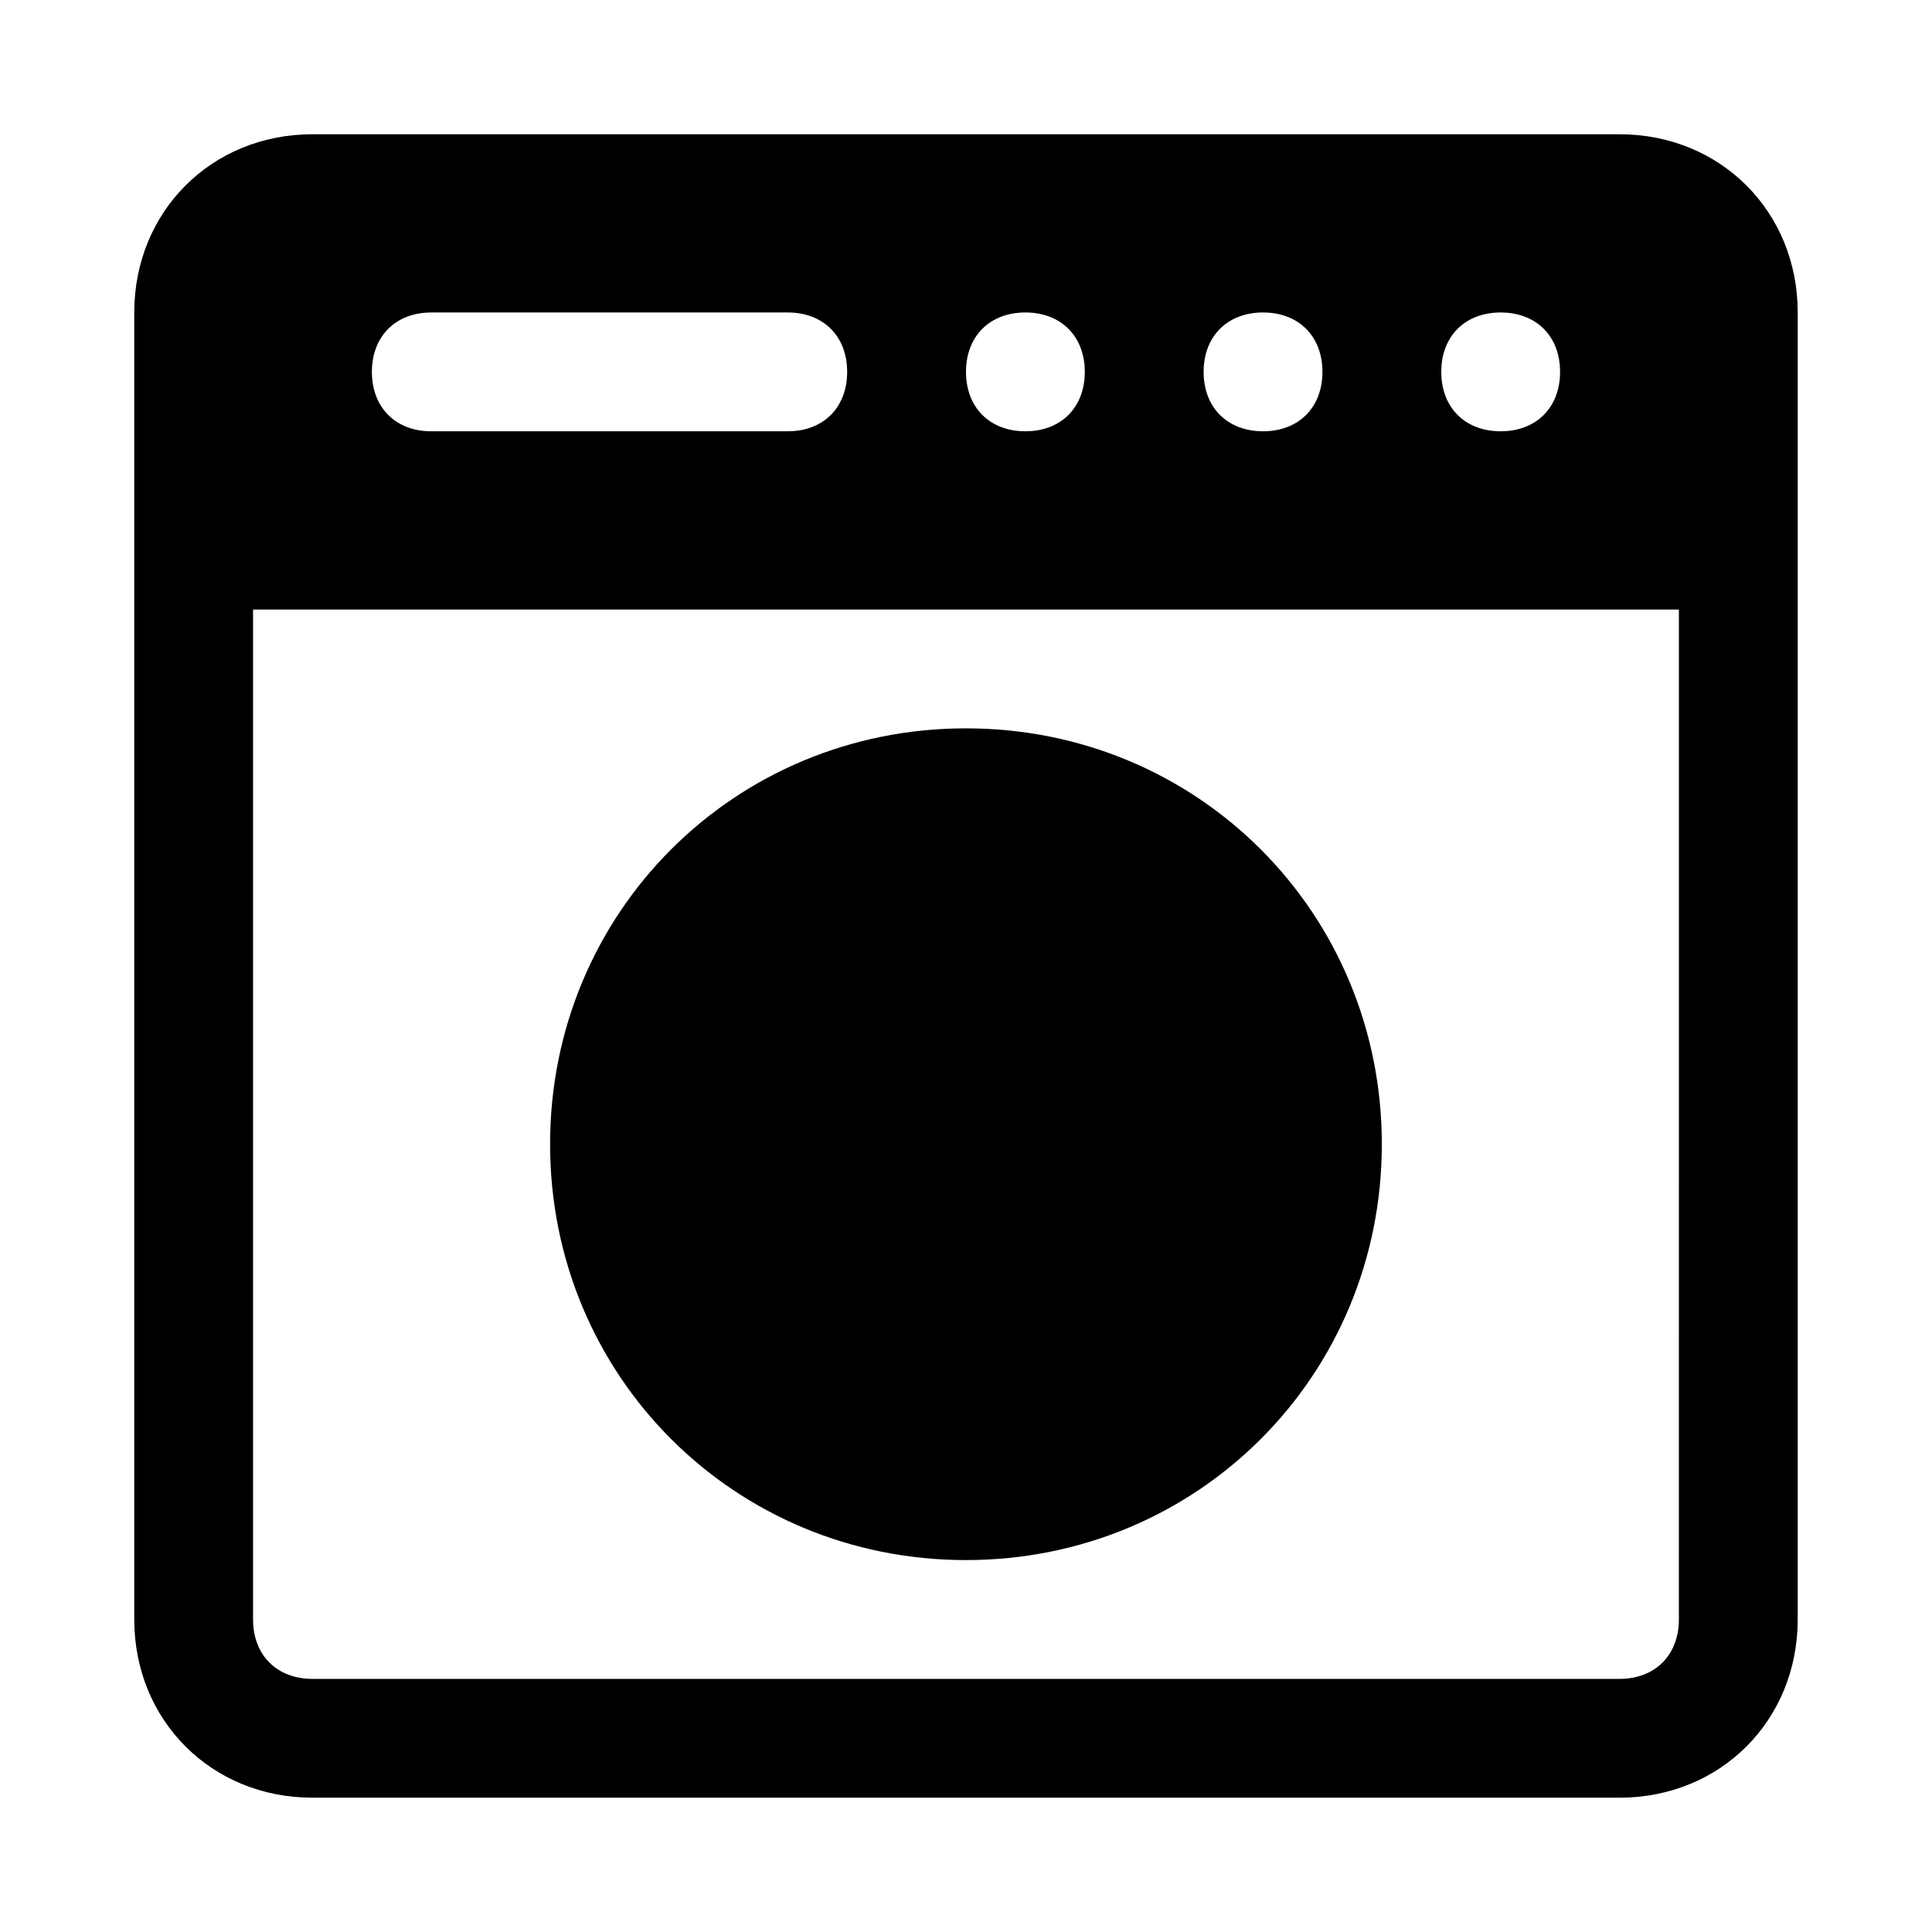 <?xml version="1.0" encoding="UTF-8"?>
<!-- Uploaded to: SVG Repo, www.svgrepo.com, Generator: SVG Repo Mixer Tools -->
<svg fill="#000000" width="800px" height="800px" version="1.1" viewBox="144 144 512 512" xmlns="http://www.w3.org/2000/svg">
 <path d="m573.18 179.58h-346.37c-26.762 0-47.23 20.469-47.23 47.23v346.37c0 26.766 20.469 47.23 47.23 47.23h346.37c26.766 0 47.23-20.469 47.23-47.23l0.004-346.37c0-26.762-20.465-47.23-47.23-47.23zm-31.488 47.23c9.445 0 15.742 6.297 15.742 15.742 0 9.445-6.297 15.742-15.742 15.742-9.445 0-15.742-6.297-15.742-15.742-0.004-9.441 6.297-15.742 15.742-15.742zm-62.977 0c9.445 0 15.742 6.297 15.742 15.742 0 9.445-6.297 15.742-15.742 15.742s-15.742-6.297-15.742-15.742c0-9.441 6.297-15.742 15.742-15.742zm-62.977 0c9.445 0 15.742 6.297 15.742 15.742 0 9.445-6.297 15.742-15.742 15.742-9.445 0-15.742-6.297-15.742-15.742 0-9.441 6.297-15.742 15.742-15.742zm-157.44 0h94.465c9.445 0 15.742 6.297 15.742 15.742 0 9.445-6.297 15.742-15.742 15.742l-94.465 0.004c-9.445 0-15.742-6.297-15.742-15.742 0-9.445 6.297-15.746 15.742-15.746zm330.62 346.37c0 9.445-6.297 15.742-15.742 15.742h-346.37c-9.445 0-15.742-6.297-15.742-15.742v-267.65h377.86zm-299.14-125.95c0-61.402 48.805-110.21 110.21-110.21s110.21 48.805 110.21 110.21c0 61.402-48.805 110.21-110.21 110.21-61.398 0-110.21-48.805-110.21-110.21z"/>
</svg>